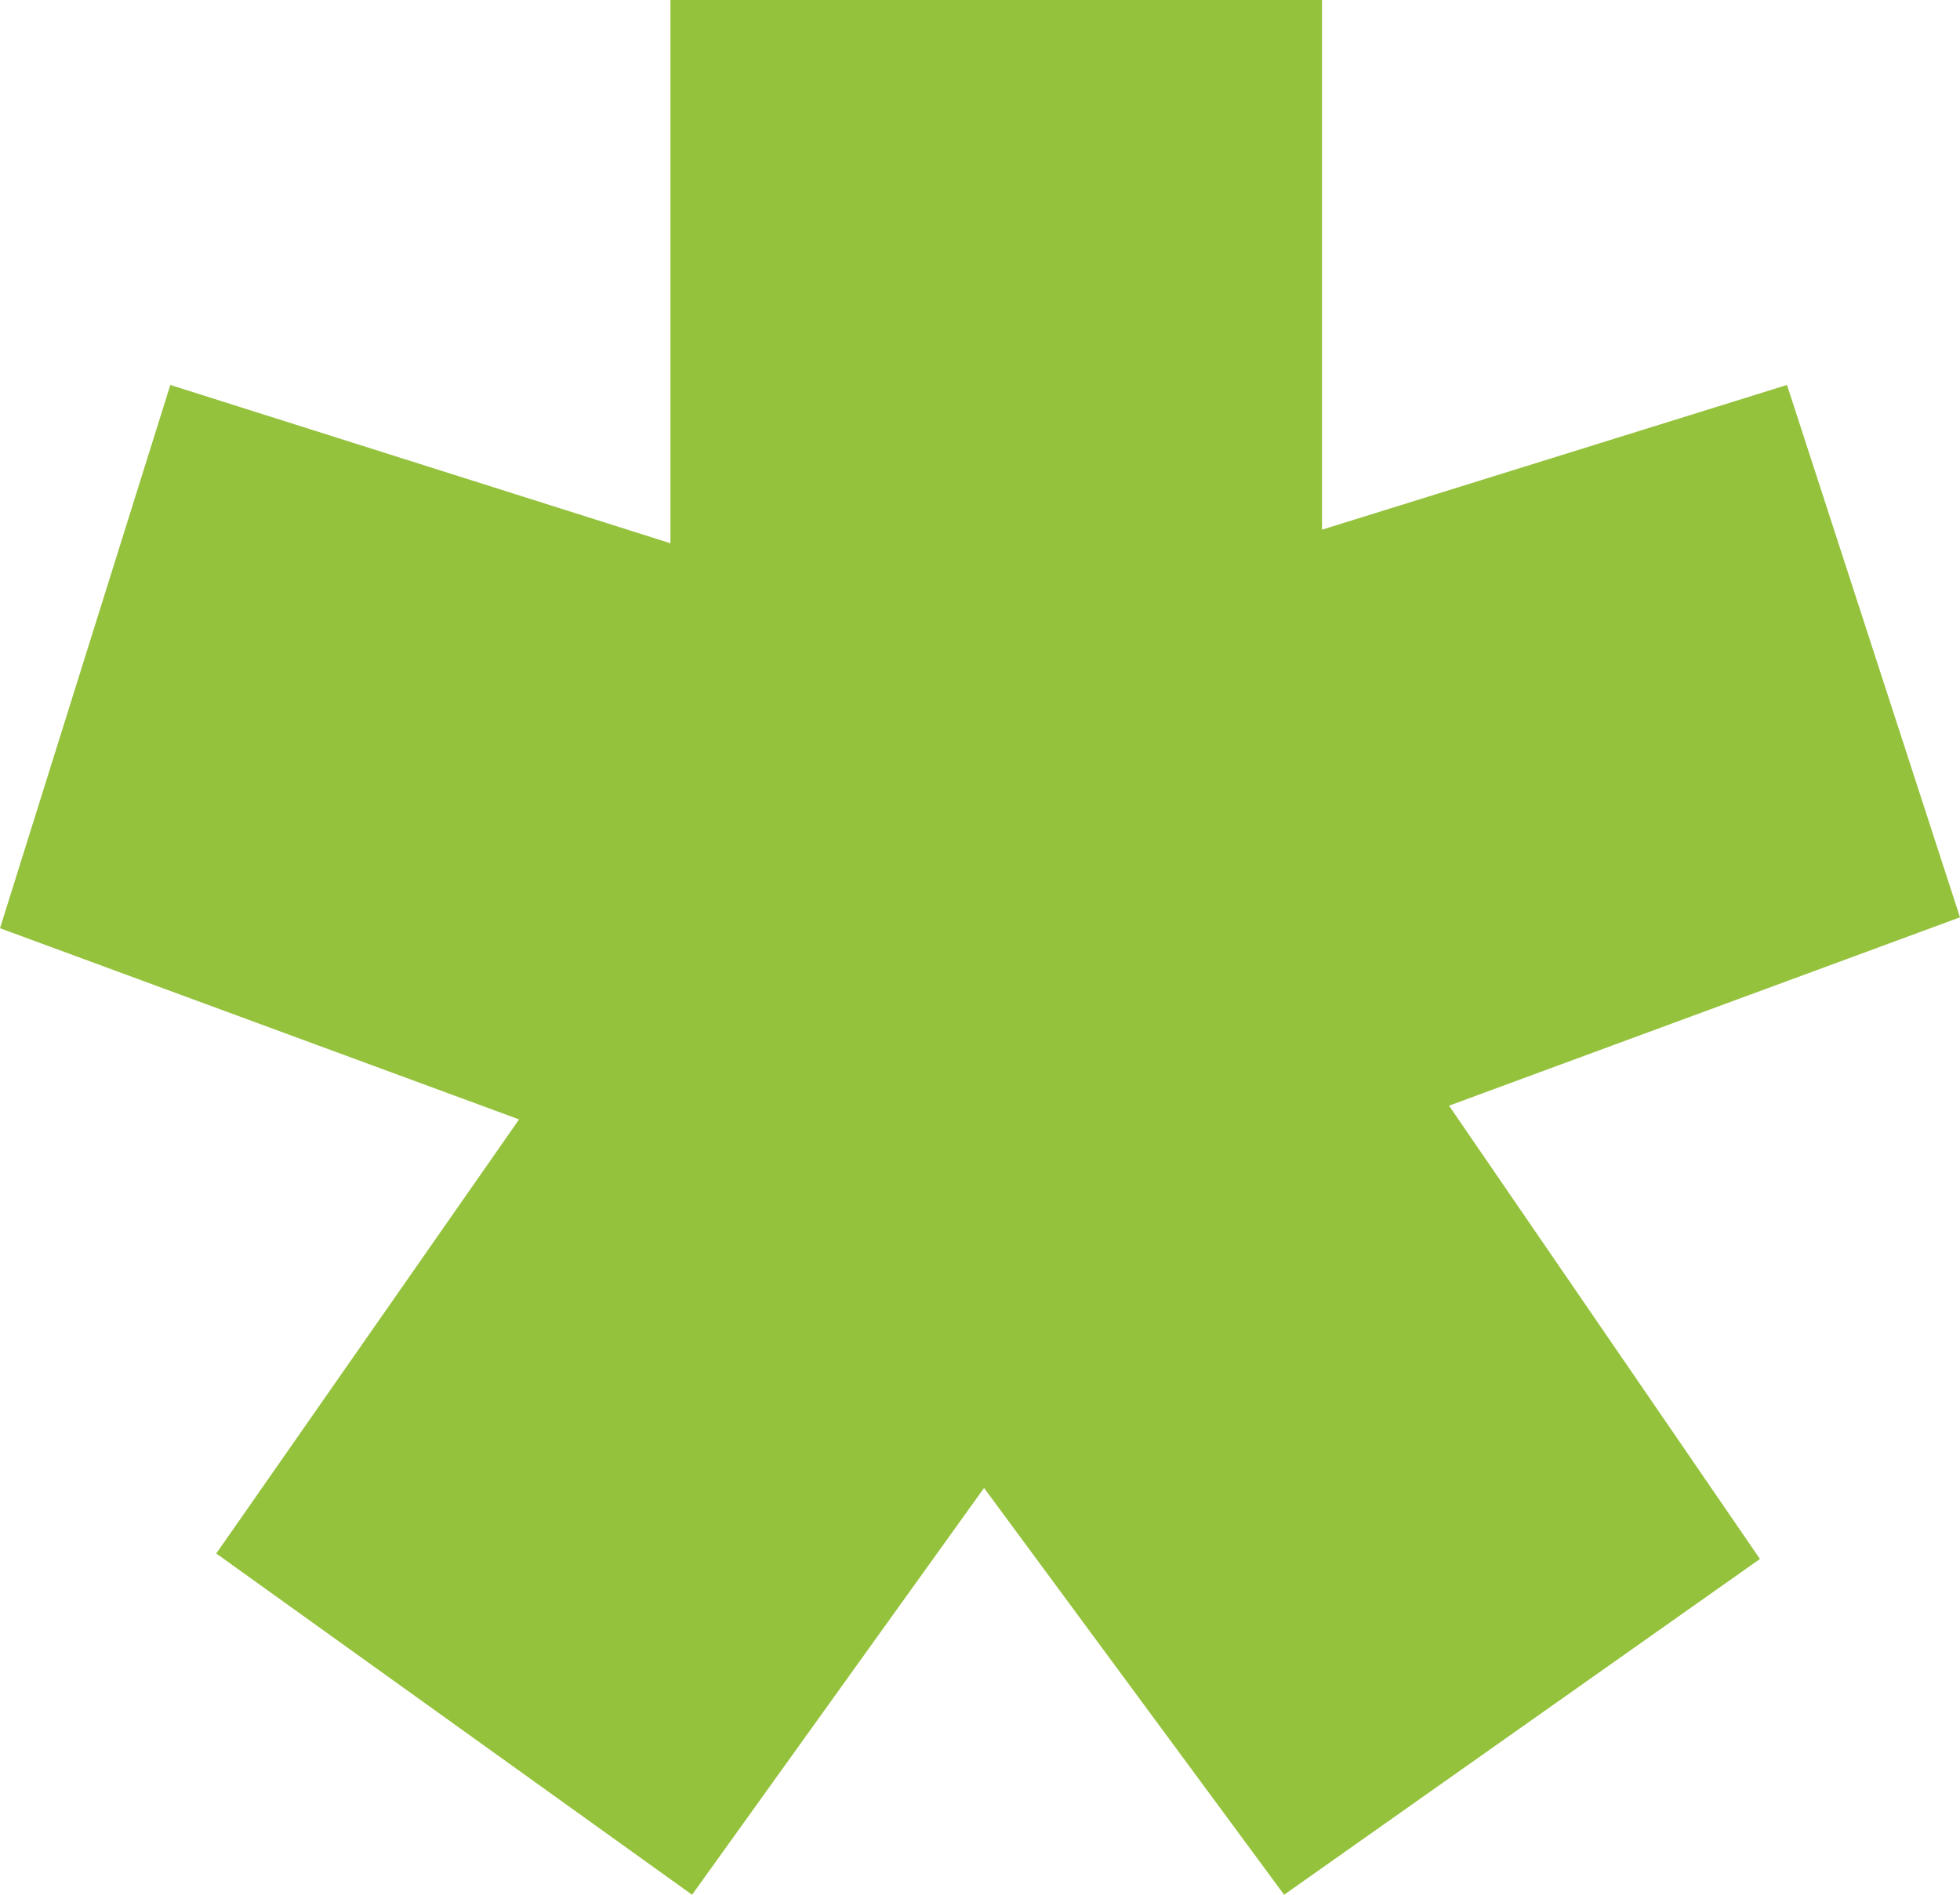 <?xml version="1.0" encoding="UTF-8"?> <svg xmlns="http://www.w3.org/2000/svg" viewBox="0 0 30.00 29.00" data-guides="{&quot;vertical&quot;:[],&quot;horizontal&quot;:[]}"><path fill="#95C23D" stroke="none" fill-opacity="1" stroke-width="1" stroke-opacity="1" id="tSvg14bc7d73ebe" title="Path 2" d="M0 14.207C0.869 11.435 1.738 8.664 2.607 5.892C5.159 6.7 7.71 7.507 10.262 8.315C10.262 5.543 10.262 2.772 10.262 0C13.586 0 16.91 0 20.235 0C20.235 2.702 20.235 5.404 20.235 8.107C22.607 7.368 24.979 6.63 27.352 5.892C28.234 8.608 29.117 11.324 30 14.04C27.393 15.001 24.786 15.962 22.179 16.923C23.765 19.236 25.352 21.548 26.938 23.861C24.51 25.574 22.083 27.287 19.655 29C18.124 26.925 16.593 24.849 15.062 22.774C13.572 24.849 12.083 26.925 10.593 29C8.165 27.259 5.738 25.518 3.31 23.777C4.855 21.562 6.4 19.348 7.945 17.133C5.296 16.158 2.648 15.182 0 14.207Z"></path><defs></defs></svg> 